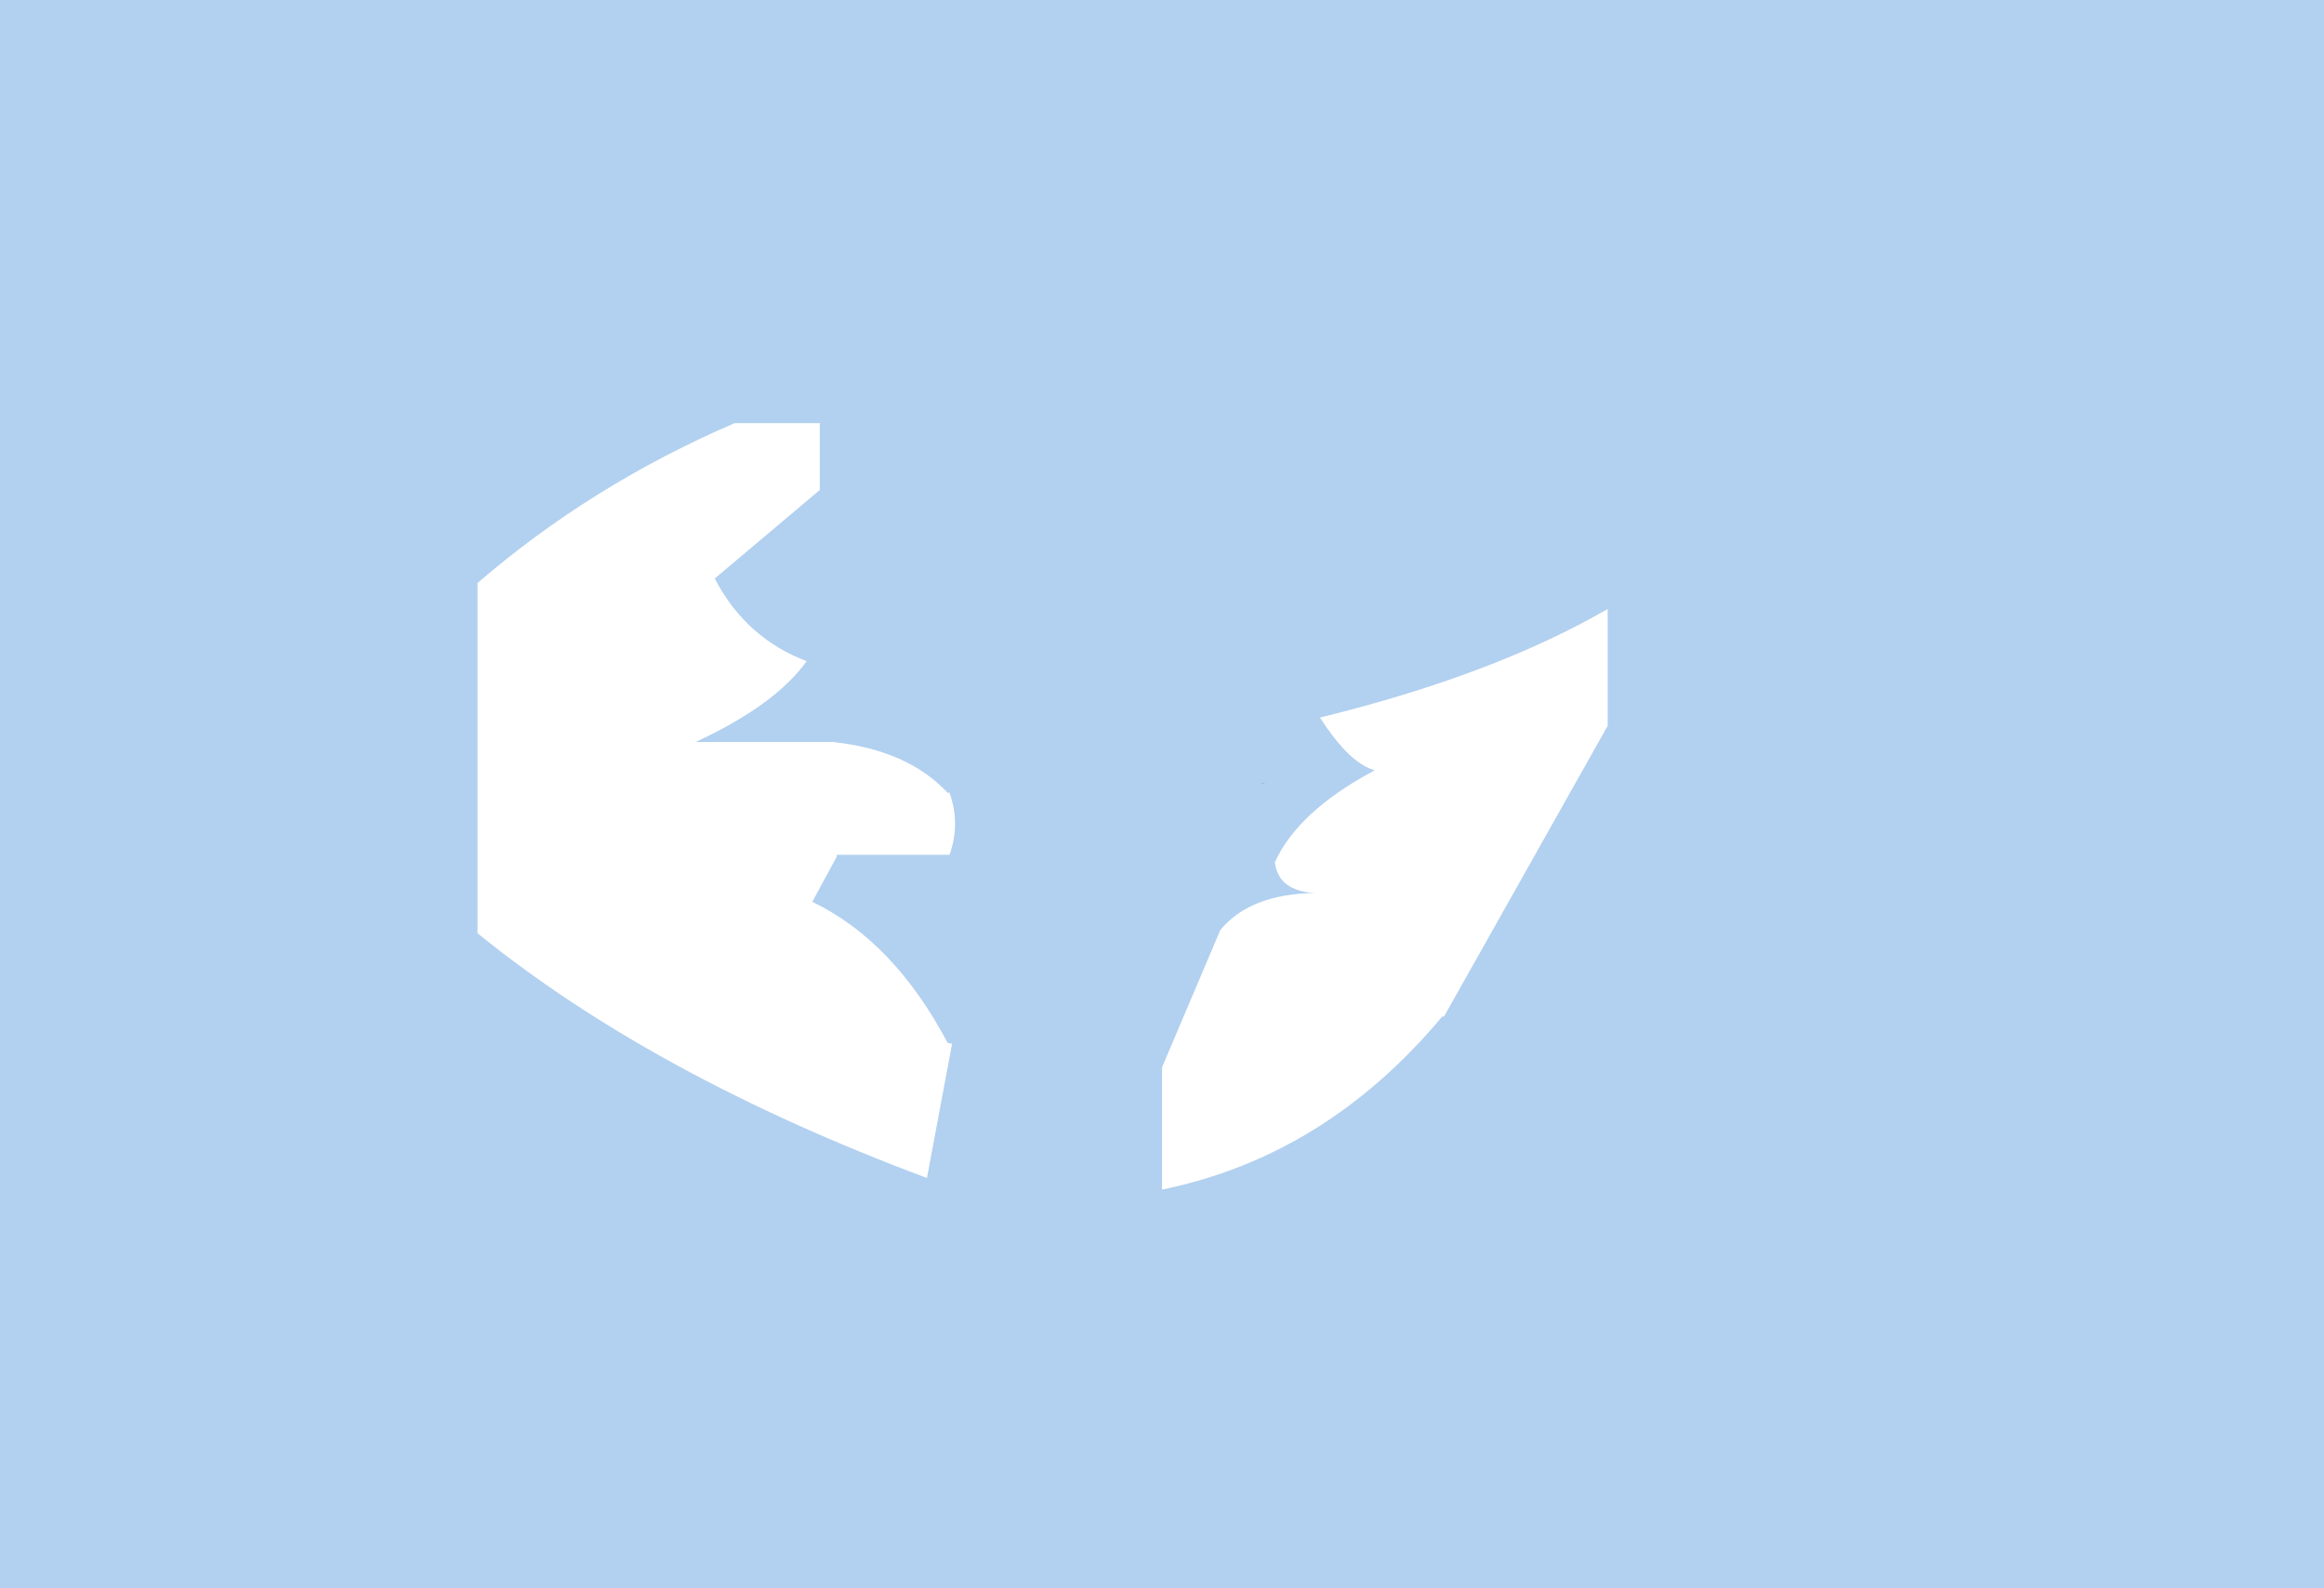 <?xml version="1.0" encoding="UTF-8" standalone="no"?>
<svg xmlns:xlink="http://www.w3.org/1999/xlink" height="844.8px" width="1236.25px" xmlns="http://www.w3.org/2000/svg">
  <g transform="matrix(1.0, 0.0, 0.0, 1.0, 598.0, 378.55)">
    <path d="M-217.8 -70.85 L-161.9 -117.95 -161.9 -153.5 -207.2 -153.5 Q-283.4 -120.7 -344.0 -68.45 L-344.0 117.8 Q-250.5 193.6 -104.9 248.0 L-91.55 176.6 -93.9 176.15 Q-122.5 122.0 -165.9 101.1 L-152.9 77.1 -152.9 76.1 -92.9 76.1 Q-87.0 59.6 -92.9 43.1 L-93.9 43.1 Q-115.15 20.35 -154.9 16.1 L-227.95 16.1 Q-185.6 -3.55 -168.9 -26.9 -201.2 -39.1 -217.8 -70.85 M169.15 162.15 L170.15 162.1 257.2 7.5 257.2 -54.65 Q196.5 -19.55 104.15 3.1 120.05 27.75 133.35 31.1 92.35 52.95 80.15 80.1 82.05 95.3 101.35 96.4 66.95 96.95 51.15 116.1 L20.15 189.1 20.15 254.15 Q107.15 236.35 169.15 162.15 M73.15 38.1 L74.75 37.8 73.15 38.1 M-598.0 466.25 L-598.0 -378.55 638.25 -378.55 638.25 466.25 -598.0 466.25" fill="#0066cc" fill-opacity="0.302" fill-rule="evenodd" stroke="none"/>
    <path d="M74.75 37.8 L73.15 38.1" fill="none" stroke="#0000ff" stroke-linecap="round" stroke-linejoin="round" stroke-width="0.05"/>
  </g>
</svg>
